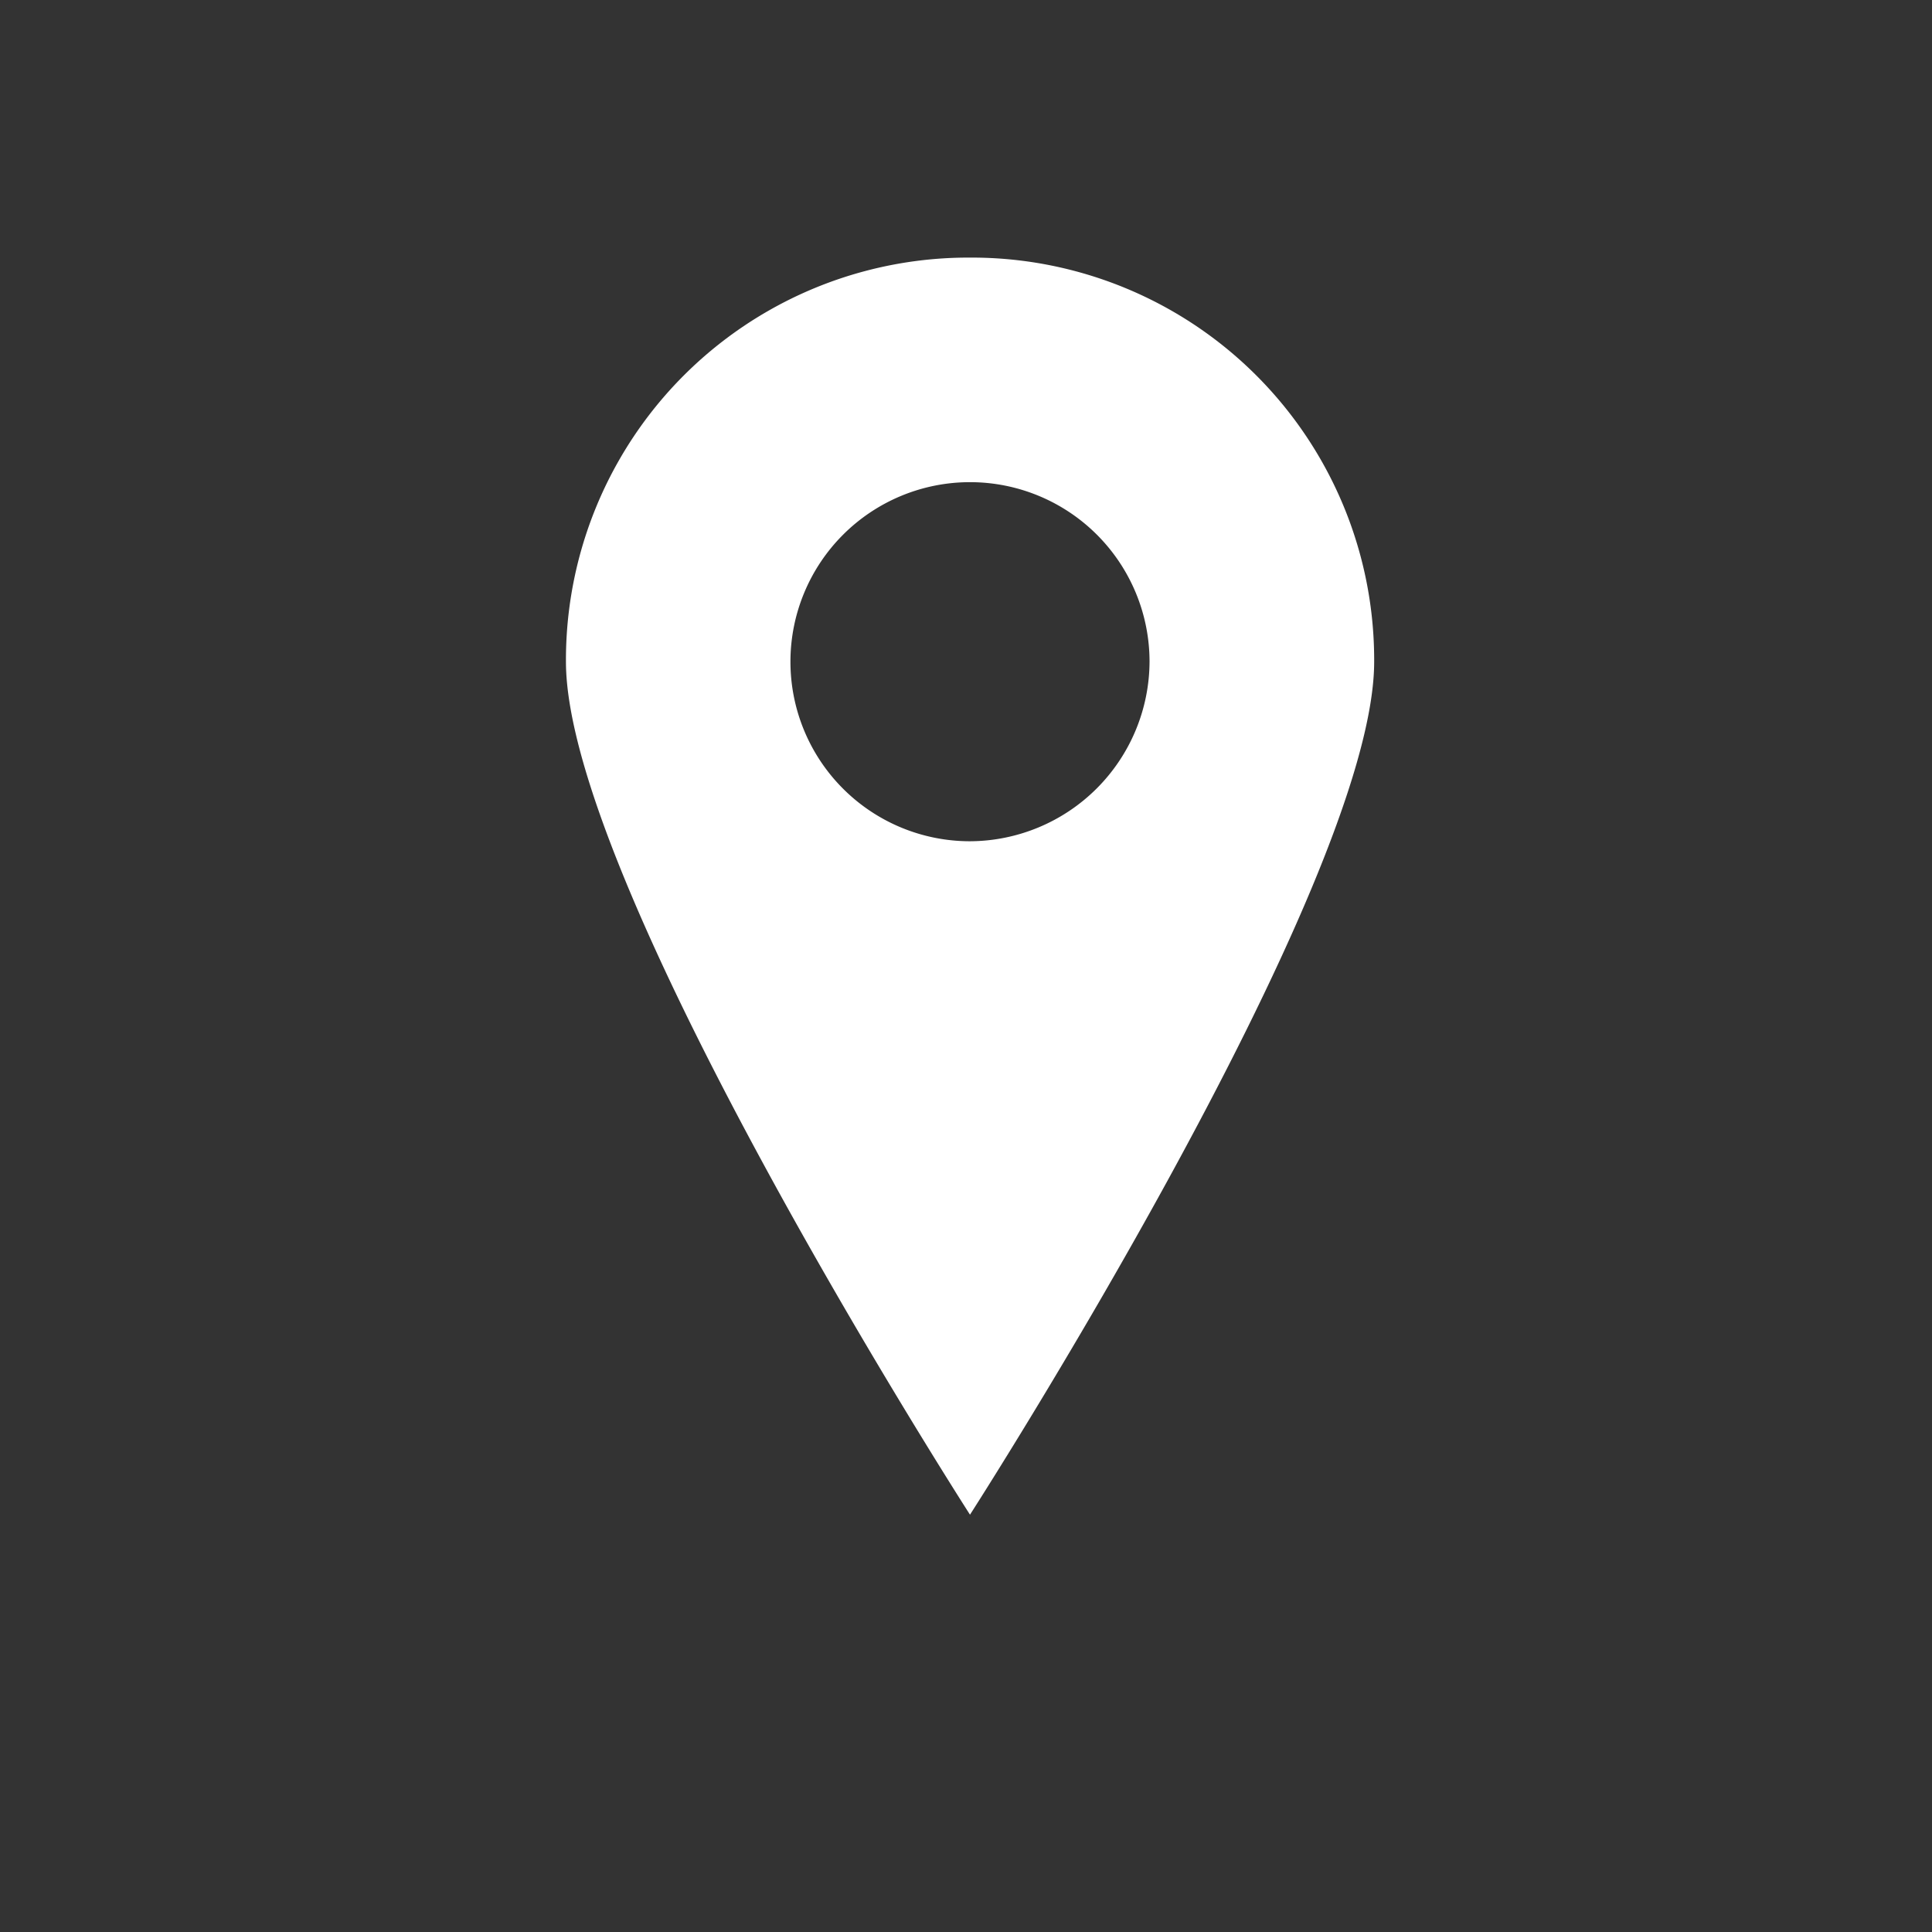 <svg xmlns="http://www.w3.org/2000/svg" viewBox="0 0 30 30">
    <rect x="0" y="0" width="30" height="30" fill="#333333" stroke="none"/>
    <defs>
        <style>
            .cls-1{fill:#fff}.cls-2{fill:none}
        </style>
    </defs>
    <g id="footer-icon-map" transform="translate(-221 -1784)">
        <path id="Rectangle_1416" d="M0 0h30v30H0z" class="cls-2" data-name="Rectangle 1416" transform="translate(221 1784)"/>
        <g id="np_location_888709_4BA529" transform="translate(204.082 1771.332)">
            <path id="Path_58" d="M31.981 62.5c-5.02 0-9.063 1.533-9.063 3.486s4.043 3.486 9.063 3.486 9.063-1.533 9.063-3.486S37 62.5 31.981 62.5zm0 4.88c-3.486 0-6.274-.627-6.274-1.395s2.788-1.395 6.274-1.395 6.274.627 6.274 1.395-2.788 1.395-6.274 1.395z" class="cls-2" data-name="Path 58" transform="translate(0 -30.495)"/>
            <path id="Path_59" d="M37.524 16.668a6.248 6.248 0 0 0-6.274 6.274c0 3.486 6.274 13.246 6.274 13.246S43.8 26.427 43.8 22.942a6.248 6.248 0 0 0-6.276-6.274zm0 9.063a2.788 2.788 0 1 1 2.788-2.788 2.8 2.8 0 0 1-2.788 2.788z" class="cls-1" data-name="Path 59" transform="translate(-5.544)"/>
        </g>
    </g>
</svg>
